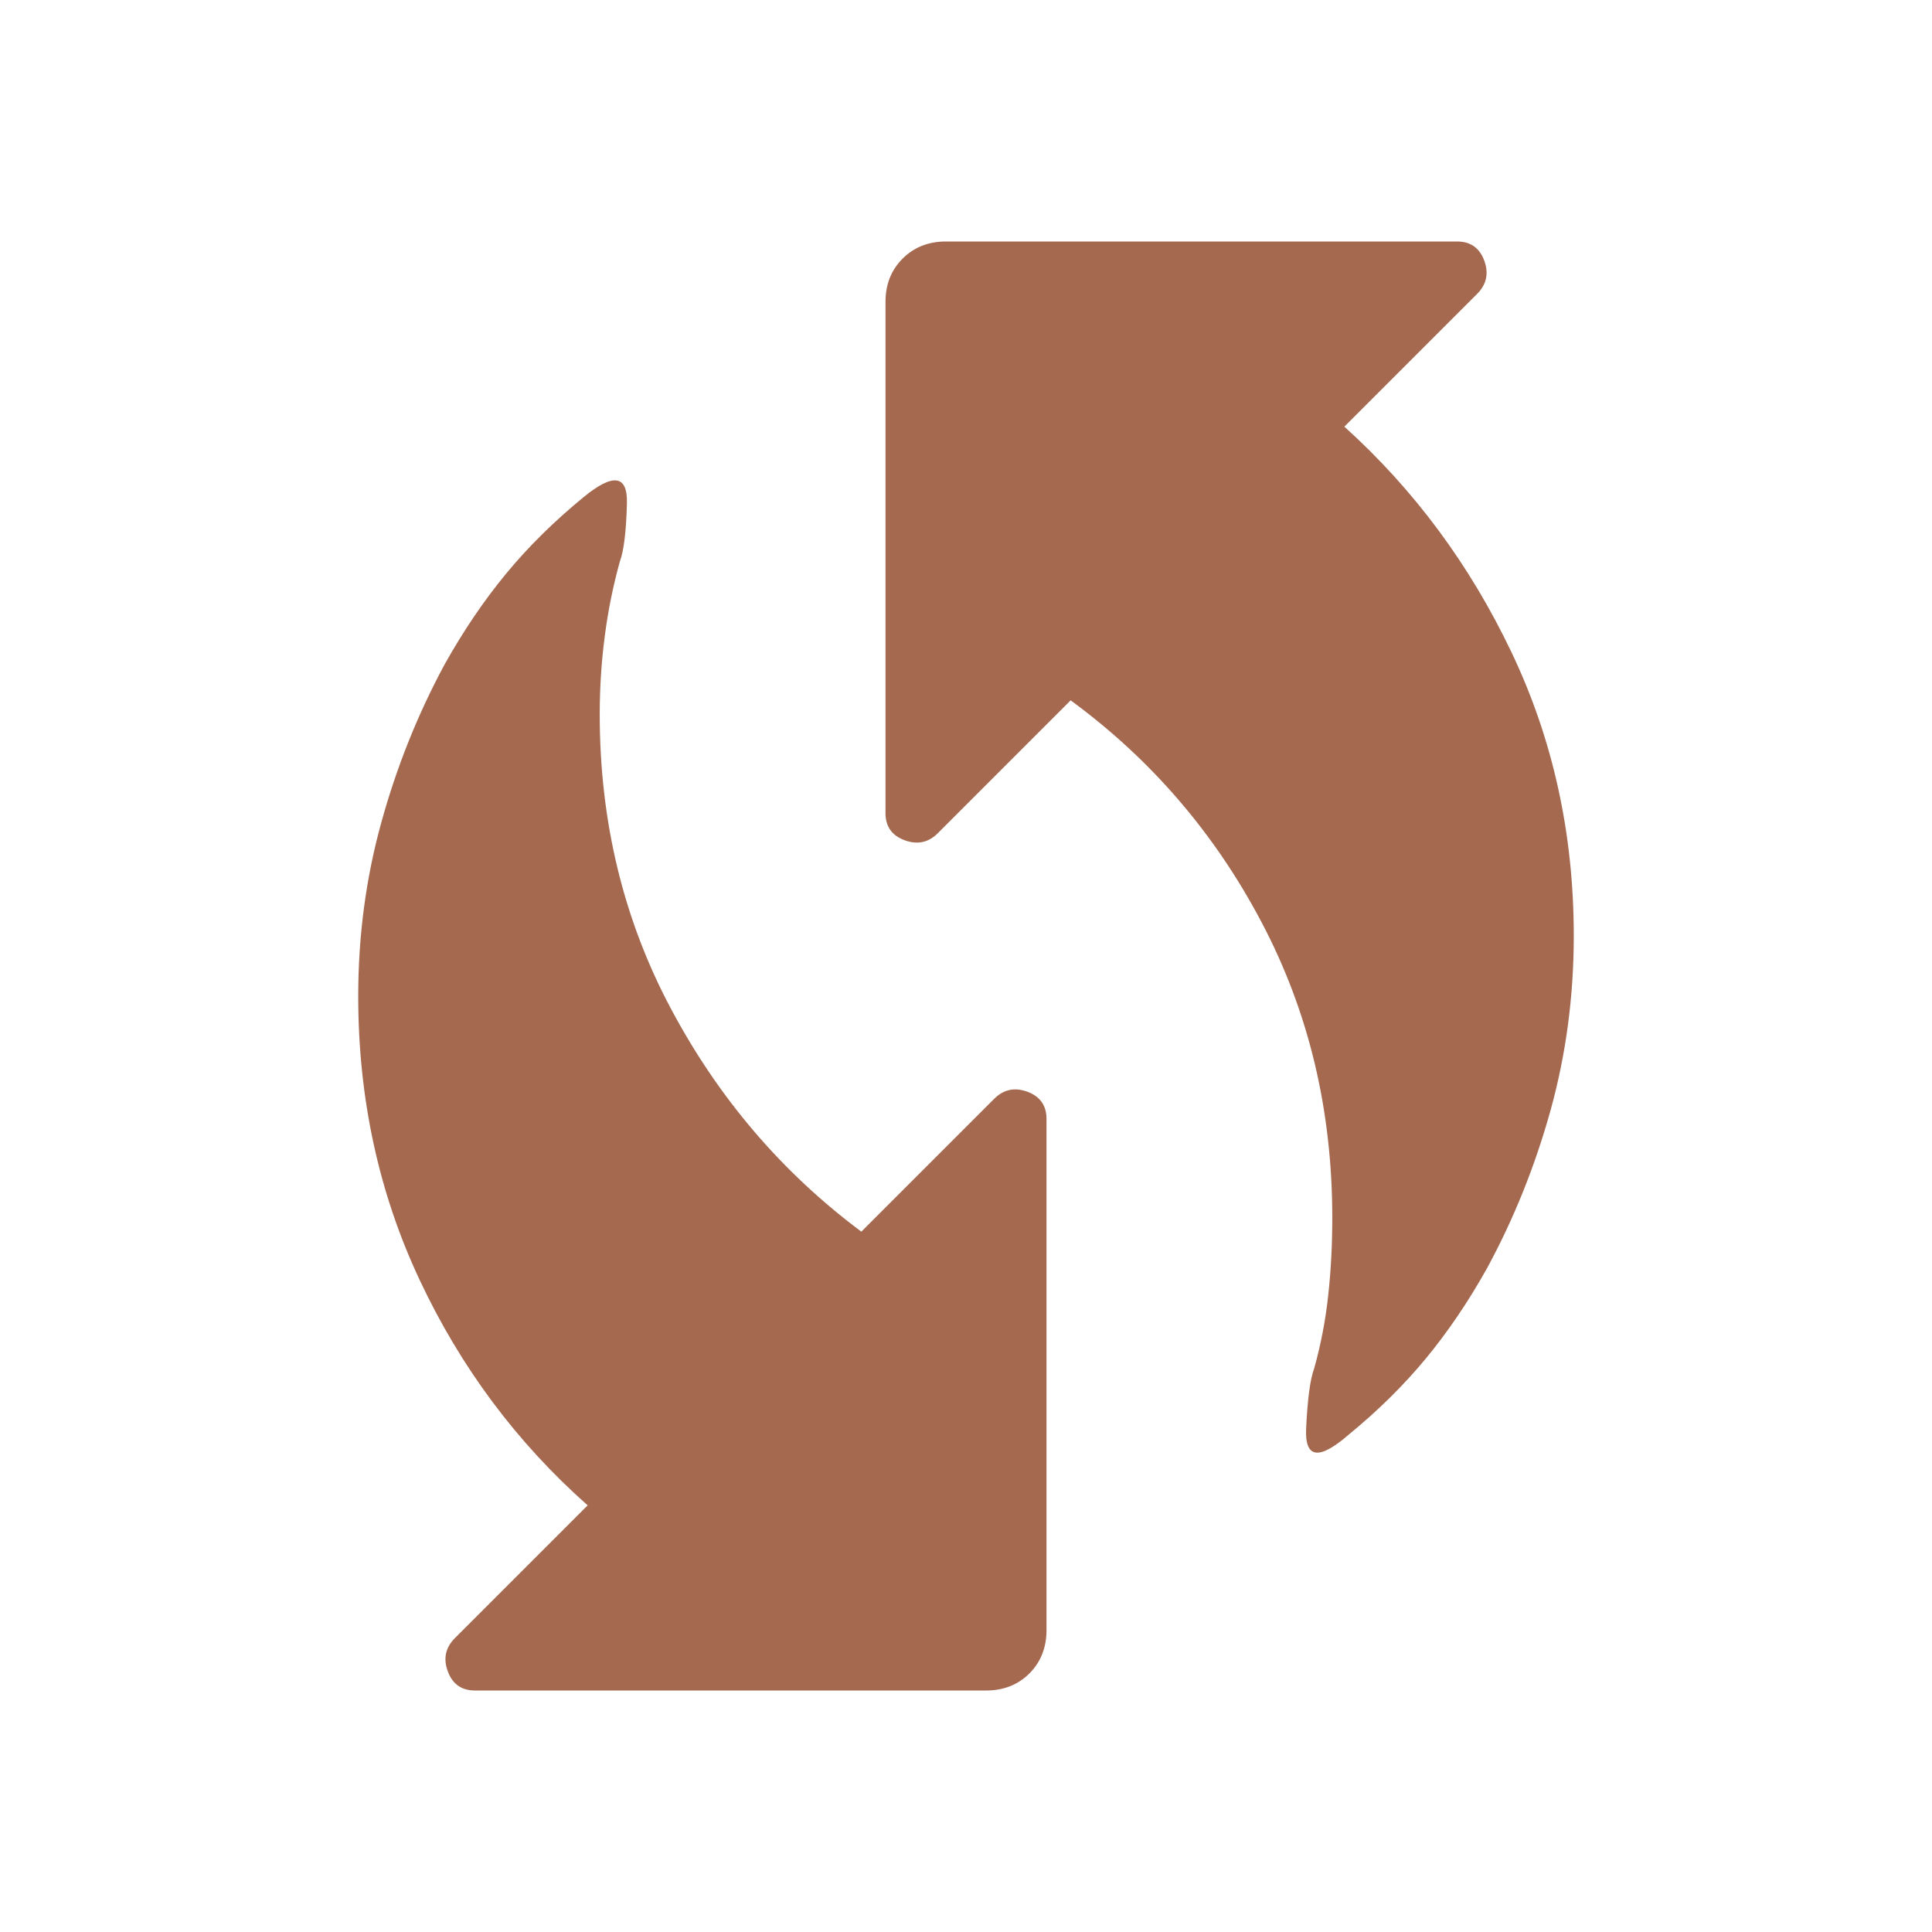 <svg width="24" height="24" viewBox="0 0 24 24" fill="none" xmlns="http://www.w3.org/2000/svg">
<path d="M16.75 17.825C16.384 18.142 16.209 18.117 16.225 17.75C16.242 17.383 16.275 17.133 16.325 17C16.409 16.7 16.467 16.396 16.5 16.087C16.534 15.779 16.55 15.458 16.55 15.125C16.55 13.792 16.259 12.571 15.675 11.463C15.092 10.354 14.3 9.433 13.3 8.7L11.65 10.35C11.534 10.467 11.396 10.496 11.238 10.438C11.079 10.379 11 10.267 11 10.1V3.75C11 3.533 11.071 3.354 11.213 3.212C11.354 3.071 11.534 3 11.75 3H18.1C18.267 3 18.379 3.079 18.438 3.237C18.496 3.396 18.467 3.533 18.35 3.65L16.7 5.3C17.567 6.083 18.259 7.017 18.775 8.1C19.292 9.183 19.55 10.358 19.55 11.625C19.55 12.375 19.454 13.096 19.263 13.787C19.071 14.479 18.809 15.133 18.475 15.75C18.242 16.167 17.988 16.542 17.713 16.875C17.438 17.208 17.117 17.525 16.75 17.825ZM5.65 20.35L7.3 18.7C6.417 17.917 5.721 16.983 5.213 15.9C4.704 14.817 4.45 13.642 4.45 12.375C4.45 11.625 4.546 10.904 4.738 10.213C4.929 9.521 5.192 8.867 5.525 8.25C5.759 7.833 6.013 7.458 6.288 7.125C6.563 6.792 6.884 6.475 7.25 6.175C7.617 5.875 7.796 5.9 7.788 6.25C7.779 6.6 7.75 6.842 7.7 6.975C7.617 7.275 7.554 7.583 7.513 7.9C7.471 8.217 7.45 8.542 7.45 8.875C7.45 10.208 7.746 11.429 8.338 12.537C8.929 13.646 9.717 14.567 10.7 15.3L12.35 13.65C12.467 13.533 12.604 13.504 12.763 13.562C12.921 13.621 13 13.733 13 13.9V20.25C13 20.467 12.929 20.646 12.788 20.788C12.646 20.929 12.467 21 12.25 21H5.9C5.734 21 5.621 20.921 5.563 20.762C5.504 20.604 5.534 20.467 5.65 20.35Z" fill="#A5694F"/>
</svg>
